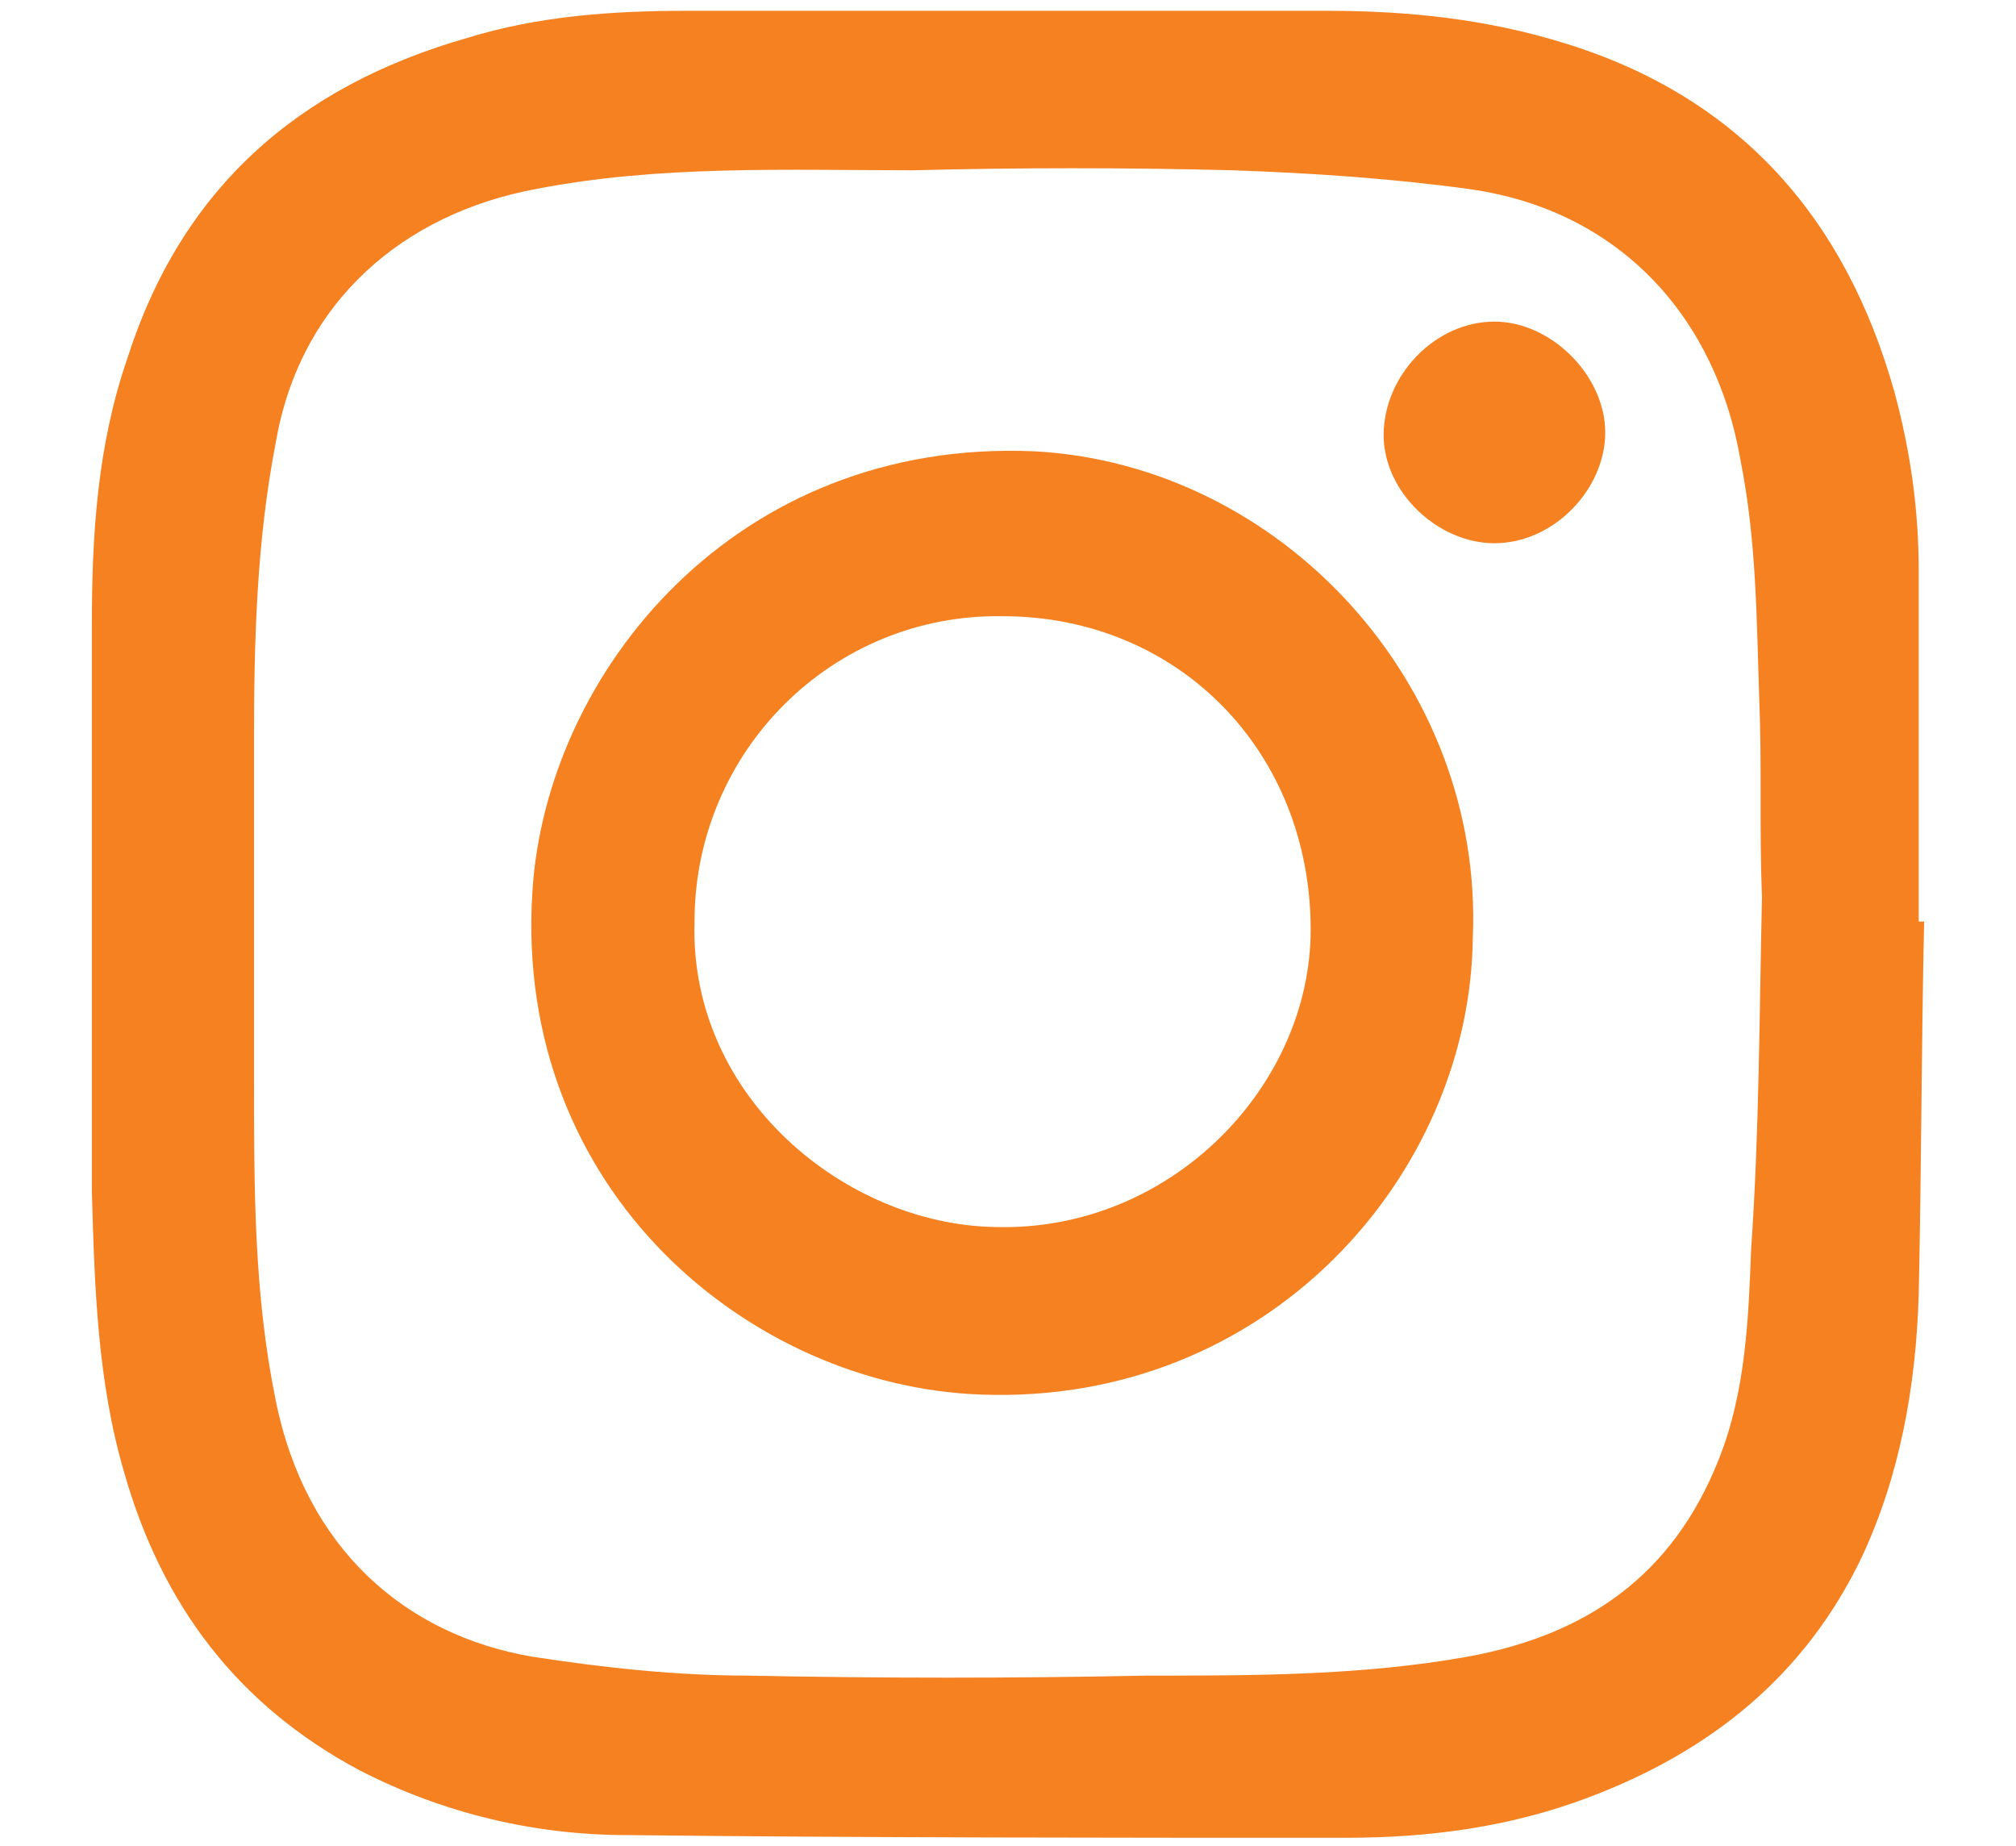 <?xml version="1.0" encoding="UTF-8"?> <!-- Generator: Adobe Illustrator 25.2.3, SVG Export Plug-In . SVG Version: 6.00 Build 0) --> <svg xmlns="http://www.w3.org/2000/svg" xmlns:xlink="http://www.w3.org/1999/xlink" id="Слой_1" x="0px" y="0px" viewBox="0 0 74.6 68.3" style="enable-background:new 0 0 74.6 68.3;" xml:space="preserve"> <style type="text/css"> .st0{fill:#F58120;} </style> <g> <path class="st0" d="M71.2,34.1c-0.1,4.6-0.1,9.2-0.2,13.8c-0.1,3.4-0.7,6.7-2.1,9.7c-2.1,4.4-5.6,7.2-10.1,8.9 c-2.9,1.1-5.9,1.5-9,1.5c-8.9,0-17.7,0-26.6-0.1c-3.4,0-6.8-0.8-9.9-2.4c-4.5-2.4-7.3-6.1-8.7-11c-1-3.4-1.1-6.9-1.2-10.4 c0-7,0-14,0-21c0-3.3,0.2-6.6,1.3-9.8C6.7,7,11,3.2,17.3,1.4c2.6-0.8,5.3-1,8.1-1c7.9,0,15.8,0,23.7,0c3,0,5.9,0.3,8.8,1.2 c6.5,2,10.4,6.5,12.2,12.9c0.6,2.2,0.9,4.4,0.9,6.6c0,4.3,0,8.7,0,13C71,34.1,71.1,34.1,71.2,34.1z M65.2,33.2 C65.2,33.2,65.1,33.2,65.2,33.2c-0.1-2.4,0-4.9-0.1-7.3C65,22.9,65,20,64.4,17c-0.9-5.2-4.4-9.2-10-10c-2.9-0.4-5.9-0.6-8.8-0.7 c-3.9-0.1-7.9-0.1-11.8,0c-4.7,0-9.4-0.2-14,0.7c-4.8,0.9-8.7,4.1-9.6,9.4C9.5,20,9.4,23.7,9.4,27.3c0,4.2,0,8.4,0,12.7 c0,4,0,7.9,0.8,11.8c1.1,5.5,4.8,8.7,9.5,9.5c2.6,0.4,5.3,0.7,8,0.7c4.9,0.1,9.8,0.1,14.7,0c4,0,8,0,11.9-0.7 c4.4-0.8,7.6-3,9.3-7.3c1-2.5,1.1-5.2,1.2-7.8C65.1,41.9,65.1,37.6,65.2,33.2z"></path> <path class="st0" d="M54.5,34.7c-0.1,8.8-7.6,17.3-18.2,16.9C27.8,51.3,19,44.1,19.7,33c0.5-8.1,7.5-16.8,18.6-16.3 C47.4,17.2,54.9,25.3,54.5,34.7z M25.7,34.1c-0.2,6.5,5.6,11.2,11.1,11.3c6.5,0.2,11.7-5.2,11.7-11c0-6.6-4.9-11.6-11.4-11.6 C30.8,22.7,25.7,27.8,25.7,34.1z"></path> <path class="st0" d="M55.3,20.1c-2.1,0-4.1-1.9-4.1-4c0-2.2,1.9-4.2,4.1-4.2c2.1,0,4.1,2,4.1,4.1C59.4,18.1,57.5,20.1,55.3,20.1z"></path> </g> </svg> 
